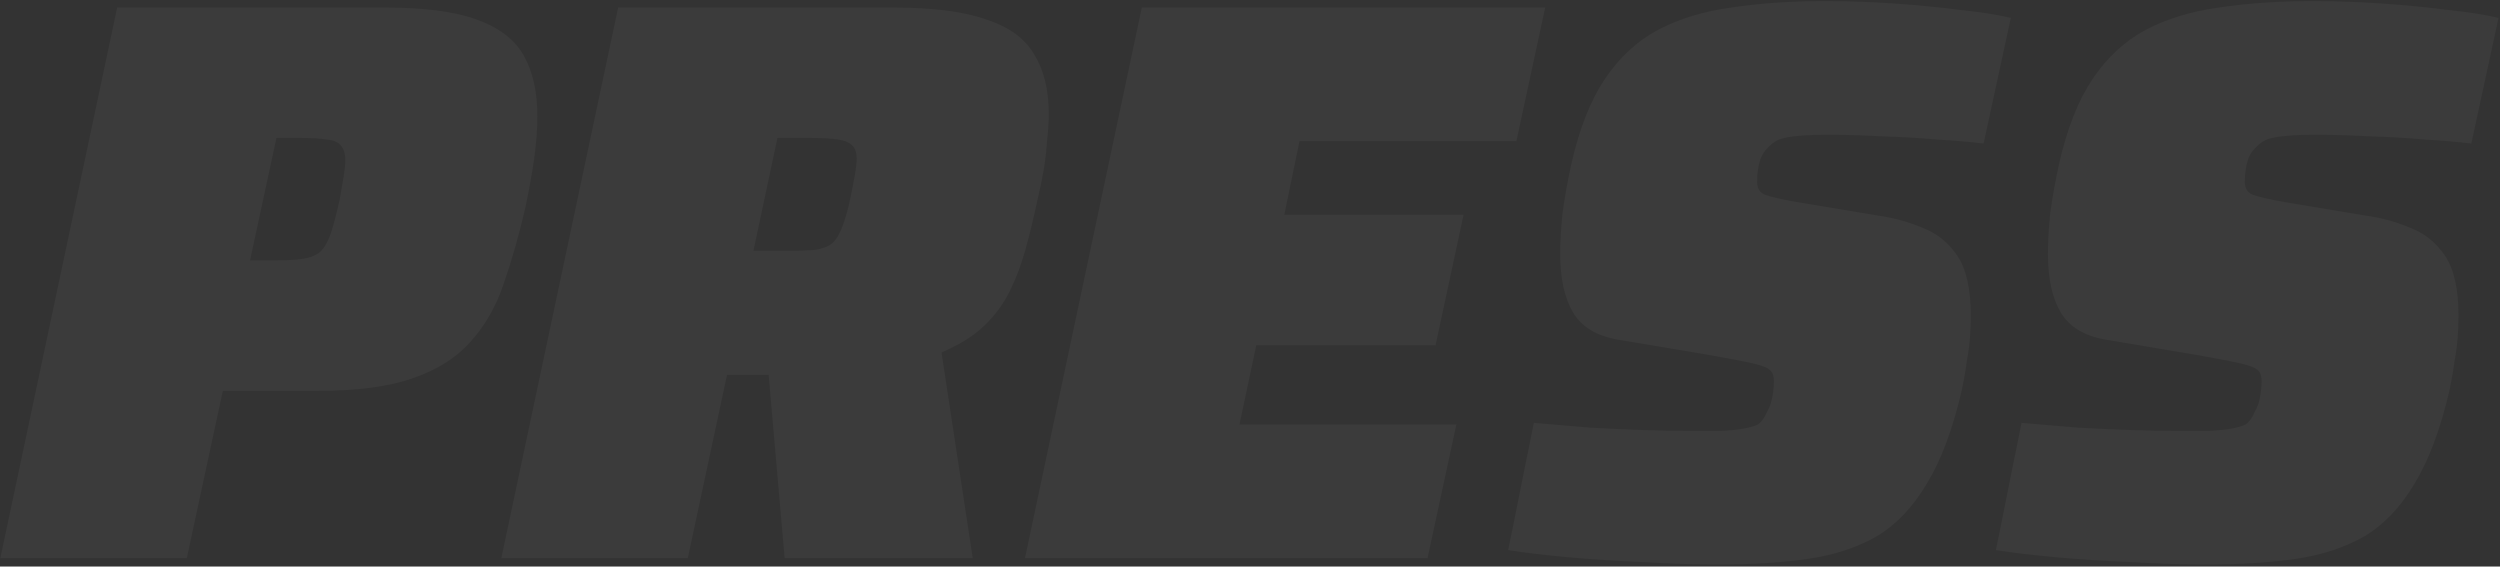 <svg width="1187" height="269" viewBox="0 0 1187 269" fill="none" xmlns="http://www.w3.org/2000/svg">
<rect x="0" y="0" width="1187" height="269" fill="#333333" stroke="none"/>
<path opacity="0.04" d="M1047.22 268.04C1036.33 268.04 1024.67 267.66 1012.26 266.9C999.846 266.393 987.939 265.633 976.539 264.62C965.392 263.606 955.766 262.466 947.659 261.2L959.819 200.78C968.939 201.54 977.932 202.3 986.799 203.06C995.919 203.566 1004.41 203.946 1012.26 204.2C1020.11 204.453 1026.83 204.58 1032.4 204.58C1039.24 204.58 1044.81 204.58 1049.12 204.58C1053.68 204.326 1057.23 203.946 1059.76 203.44C1062.55 202.933 1064.7 202.3 1066.22 201.54C1066.98 201.033 1067.74 200.273 1068.5 199.26C1069.26 198.246 1069.89 197.106 1070.4 195.84C1071.16 194.573 1071.79 193.18 1072.3 191.66C1072.81 189.886 1073.19 188.113 1073.44 186.34C1073.69 184.566 1073.82 182.793 1073.82 181.02C1073.82 178.74 1073.31 177.093 1072.3 176.08C1071.29 174.813 1068.63 173.673 1064.32 172.66C1060.01 171.646 1052.79 170.253 1042.66 168.48L999.719 161.26C989.586 159.486 982.492 155.18 978.439 148.34C974.386 141.5 972.359 132.253 972.359 120.6C972.359 114.52 972.739 107.933 973.499 100.84C974.512 93.493 975.906 85.766 977.679 77.659C981.479 60.94 986.799 47.513 993.639 37.38C1000.48 27.246 1008.84 19.52 1018.72 14.2C1028.85 8.88 1040.51 5.333 1053.68 3.56C1067.11 1.533 1081.93 0.52 1098.14 0.52C1108.78 0.52 1119.67 0.9 1130.82 1.66C1141.97 2.42 1152.35 3.433 1161.98 4.7C1171.86 5.713 1179.97 6.98 1186.3 8.5L1173.38 68.159C1167.3 67.4 1159.95 66.766 1151.34 66.26C1142.98 65.499 1134.24 64.993 1125.12 64.74C1116 64.233 1107.39 63.98 1099.28 63.98C1094.47 63.98 1090.41 64.106 1087.12 64.359C1083.83 64.613 1081.04 64.993 1078.76 65.499C1076.48 66.006 1074.58 66.893 1073.06 68.159C1071.79 69.173 1070.65 70.313 1069.64 71.579C1068.63 72.846 1067.87 74.24 1067.36 75.76C1066.85 77.279 1066.47 78.926 1066.22 80.7C1065.97 82.473 1065.84 84.373 1065.84 86.4C1065.84 89.439 1067.11 91.466 1069.64 92.48C1072.43 93.493 1077.37 94.633 1084.46 95.9L1123.22 102.36C1130.57 103.373 1137.53 105.273 1144.12 108.06C1150.96 110.593 1156.53 115.026 1160.84 121.36C1165.15 127.693 1167.3 137.193 1167.3 149.86C1167.3 152.9 1167.17 156.32 1166.92 160.12C1166.67 163.666 1166.16 167.466 1165.4 171.52C1164.89 175.573 1164.13 180.006 1163.12 184.82C1158.81 203.566 1153.24 218.513 1146.4 229.66C1139.81 240.806 1131.83 249.166 1122.46 254.74C1113.09 260.06 1102.19 263.606 1089.78 265.38C1077.37 267.153 1063.18 268.04 1047.22 268.04Z" fill="white"/>
<path opacity="0.04" d="M815.656 268.04C804.763 268.04 793.11 267.66 780.696 266.9C768.283 266.393 756.376 265.633 744.976 264.62C733.83 263.606 724.203 262.466 716.096 261.2L728.256 200.78C737.376 201.54 746.37 202.3 755.236 203.06C764.356 203.566 772.843 203.946 780.696 204.2C788.55 204.453 795.263 204.58 800.836 204.58C807.676 204.58 813.25 204.58 817.556 204.58C822.116 204.326 825.663 203.946 828.196 203.44C830.983 202.933 833.136 202.3 834.656 201.54C835.416 201.033 836.176 200.273 836.936 199.26C837.696 198.246 838.33 197.106 838.836 195.84C839.596 194.573 840.23 193.18 840.736 191.66C841.243 189.886 841.623 188.113 841.876 186.34C842.13 184.566 842.256 182.793 842.256 181.02C842.256 178.74 841.75 177.093 840.736 176.08C839.723 174.813 837.063 173.673 832.756 172.66C828.45 171.646 821.23 170.253 811.096 168.48L768.156 161.26C758.023 159.486 750.93 155.18 746.876 148.34C742.823 141.5 740.796 132.253 740.796 120.6C740.796 114.52 741.176 107.933 741.936 100.84C742.95 93.493 744.343 85.766 746.116 77.659C749.916 60.94 755.236 47.513 762.076 37.38C768.916 27.246 777.276 19.52 787.156 14.2C797.29 8.88 808.943 5.333 822.116 3.56C835.543 1.533 850.363 0.52 866.576 0.52C877.216 0.52 888.11 0.9 899.256 1.66C910.403 2.42 920.79 3.433 930.416 4.7C940.296 5.713 948.403 6.98 954.736 8.5L941.816 68.159C935.736 67.4 928.39 66.766 919.776 66.26C911.416 65.499 902.676 64.993 893.556 64.74C884.436 64.233 875.823 63.98 867.716 63.98C862.903 63.98 858.85 64.106 855.556 64.359C852.263 64.613 849.476 64.993 847.196 65.499C844.916 66.006 843.016 66.893 841.496 68.159C840.23 69.173 839.09 70.313 838.076 71.579C837.063 72.846 836.303 74.24 835.796 75.76C835.29 77.279 834.91 78.926 834.656 80.7C834.403 82.473 834.276 84.373 834.276 86.4C834.276 89.439 835.543 91.466 838.076 92.48C840.863 93.493 845.803 94.633 852.896 95.9L891.656 102.36C899.003 103.373 905.97 105.273 912.556 108.06C919.396 110.593 924.97 115.026 929.276 121.36C933.583 127.693 935.736 137.193 935.736 149.86C935.736 152.9 935.61 156.32 935.356 160.12C935.103 163.666 934.596 167.466 933.836 171.52C933.33 175.573 932.57 180.006 931.556 184.82C927.25 203.566 921.676 218.513 914.836 229.66C908.25 240.806 900.27 249.166 890.896 254.74C881.523 260.06 870.63 263.606 858.216 265.38C845.803 267.153 831.616 268.04 815.656 268.04Z" fill="white"/>
<path opacity="0.04" d="M486.662 264.999L542.142 3.559H733.663L719.982 67.019H617.002L609.783 101.979H694.902L681.602 163.919H596.482L588.502 201.539H691.483L677.802 264.999H486.662Z" fill="white"/>
<path opacity="0.04" d="M238.03 264.999L293.51 3.559H423.47C442.723 3.559 457.67 5.459 468.31 9.259C479.203 12.805 486.803 18.379 491.11 25.979C495.67 33.325 497.95 42.699 497.95 54.099C497.95 57.899 497.696 61.952 497.19 66.259C496.936 70.565 496.43 75.125 495.67 79.939C494.91 84.499 493.896 89.439 492.63 94.759C490.856 103.119 488.956 110.972 486.93 118.319C484.903 125.665 482.37 132.379 479.33 138.459C476.29 144.539 472.236 149.985 467.17 154.799C462.103 159.612 455.39 163.792 447.03 167.339L461.85 264.999H372.55L364.95 177.979C363.936 177.979 362.796 177.979 361.53 177.979C360.516 177.979 359.376 177.979 358.11 177.979H345.19L326.57 264.999H238.03ZM357.73 119.079H373.69C379.01 119.079 383.316 118.952 386.61 118.699C390.156 118.192 392.943 117.179 394.97 115.659C396.996 113.885 398.643 111.225 399.91 107.679C401.43 103.879 402.823 98.812 404.09 92.479C404.85 88.679 405.483 85.385 405.99 82.599C406.496 79.559 406.75 77.152 406.75 75.379C406.75 72.592 406.116 70.565 404.85 69.299C403.583 67.779 401.303 66.765 398.01 66.259C394.97 65.752 390.536 65.499 384.71 65.499H369.13L357.73 119.079Z" fill="white"/>
<path opacity="0.04" d="M0.159 264.999L55.639 3.559H182.179C201.179 3.559 215.872 5.459 226.259 9.259C236.899 13.059 244.372 18.759 248.679 26.359C252.985 33.959 255.139 43.585 255.139 55.239C255.139 61.319 254.632 68.032 253.619 75.379C252.605 82.472 251.212 90.199 249.439 98.559C246.399 111.732 242.979 123.765 239.179 134.659C235.632 145.299 230.439 154.419 223.599 162.019C217.012 169.619 207.892 175.445 196.239 179.499C184.839 183.552 169.765 185.579 151.019 185.579H105.799L88.699 264.999H0.159ZM118.719 123.639H130.499C136.072 123.639 140.505 123.385 143.799 122.879C147.345 122.372 150.132 121.232 152.159 119.459C154.185 117.432 155.832 114.519 157.099 110.719C158.365 106.919 159.759 101.599 161.279 94.759C162.039 90.452 162.672 86.779 163.179 83.739C163.685 80.699 163.939 78.165 163.939 76.139C163.939 72.845 163.179 70.439 161.659 68.919C160.392 67.399 158.239 66.512 155.199 66.259C152.159 65.752 148.105 65.499 143.039 65.499H131.259L118.719 123.639Z" fill="white"/>
</svg>
